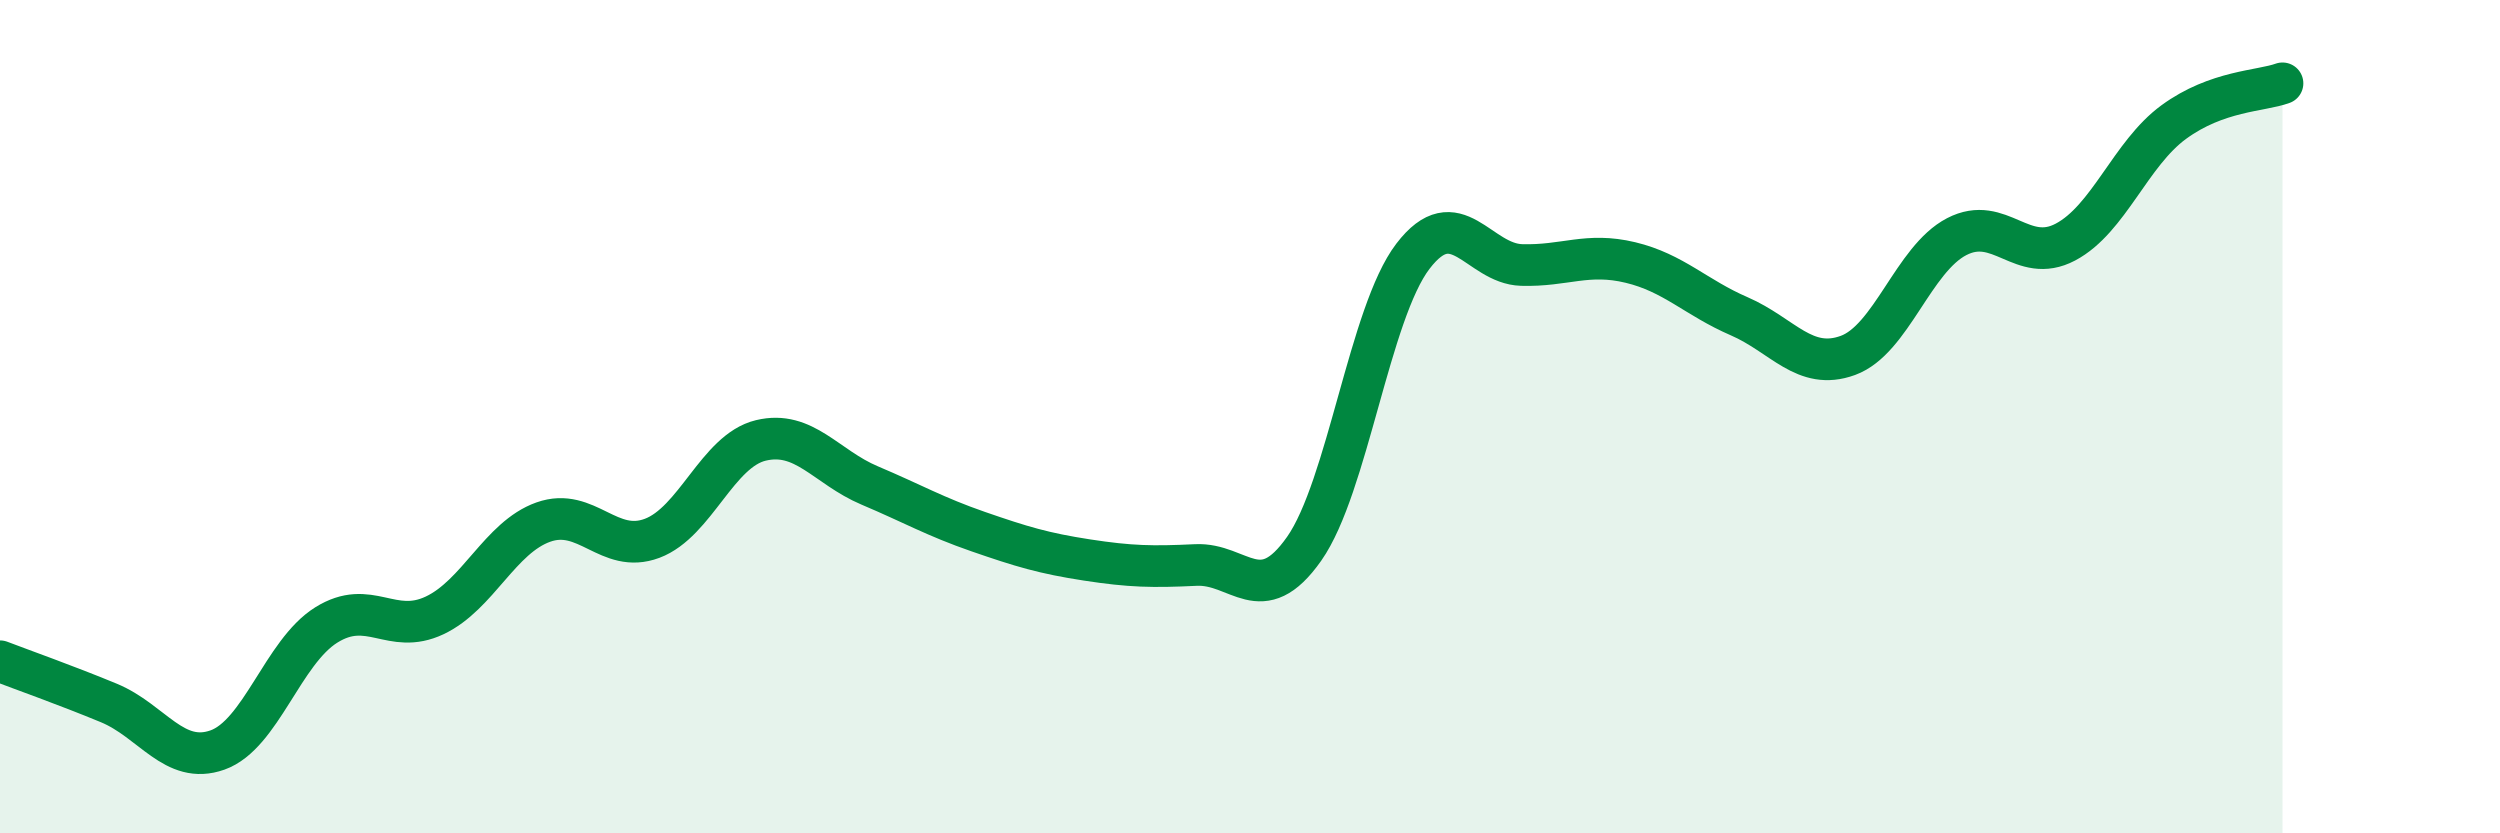 
    <svg width="60" height="20" viewBox="0 0 60 20" xmlns="http://www.w3.org/2000/svg">
      <path
        d="M 0,15.87 C 0.52,16.07 1.57,16.44 2.61,16.87 C 3.65,17.3 4.18,18.37 5.22,18 C 6.26,17.63 6.79,15.65 7.83,15 C 8.87,14.35 9.39,15.26 10.43,14.77 C 11.47,14.28 12,12.9 13.04,12.53 C 14.08,12.16 14.61,13.31 15.65,12.92 C 16.69,12.53 17.22,10.82 18.26,10.57 C 19.3,10.32 19.83,11.21 20.87,11.65 C 21.91,12.09 22.44,12.4 23.48,12.76 C 24.52,13.12 25.05,13.28 26.09,13.44 C 27.13,13.6 27.66,13.61 28.7,13.56 C 29.74,13.51 30.26,14.65 31.3,13.17 C 32.34,11.69 32.87,7.51 33.91,6.15 C 34.95,4.79 35.48,6.33 36.52,6.36 C 37.56,6.39 38.09,6.05 39.13,6.3 C 40.17,6.55 40.7,7.14 41.74,7.59 C 42.78,8.04 43.31,8.91 44.35,8.53 C 45.39,8.15 45.92,6.22 46.96,5.68 C 48,5.14 48.53,6.36 49.57,5.81 C 50.61,5.26 51.13,3.69 52.17,2.93 C 53.21,2.17 54.26,2.19 54.78,2L54.78 20L0 20Z"
        fill="#008740"
        opacity="0.1"
        stroke-linecap="round"
        stroke-linejoin="round"
      />
      <path
        d="M 0,15.87 C 0.52,16.07 1.57,16.44 2.61,16.87 C 3.65,17.3 4.18,18.37 5.22,18 C 6.26,17.63 6.79,15.65 7.83,15 C 8.87,14.35 9.39,15.26 10.43,14.77 C 11.47,14.28 12,12.9 13.04,12.53 C 14.08,12.16 14.61,13.31 15.65,12.92 C 16.69,12.53 17.22,10.82 18.26,10.57 C 19.3,10.32 19.83,11.21 20.87,11.65 C 21.91,12.09 22.44,12.4 23.48,12.76 C 24.52,13.12 25.05,13.28 26.09,13.44 C 27.13,13.6 27.66,13.61 28.7,13.56 C 29.74,13.51 30.26,14.65 31.3,13.17 C 32.34,11.69 32.87,7.51 33.91,6.15 C 34.95,4.79 35.48,6.33 36.52,6.36 C 37.56,6.39 38.09,6.05 39.13,6.3 C 40.17,6.55 40.7,7.14 41.74,7.59 C 42.78,8.04 43.31,8.91 44.35,8.53 C 45.39,8.15 45.92,6.22 46.96,5.68 C 48,5.14 48.53,6.36 49.57,5.81 C 50.61,5.26 51.13,3.69 52.17,2.93 C 53.21,2.17 54.26,2.19 54.78,2"
        stroke="#008740"
        stroke-width="1"
        fill="none"
        stroke-linecap="round"
        stroke-linejoin="round"
      />
    </svg>
  